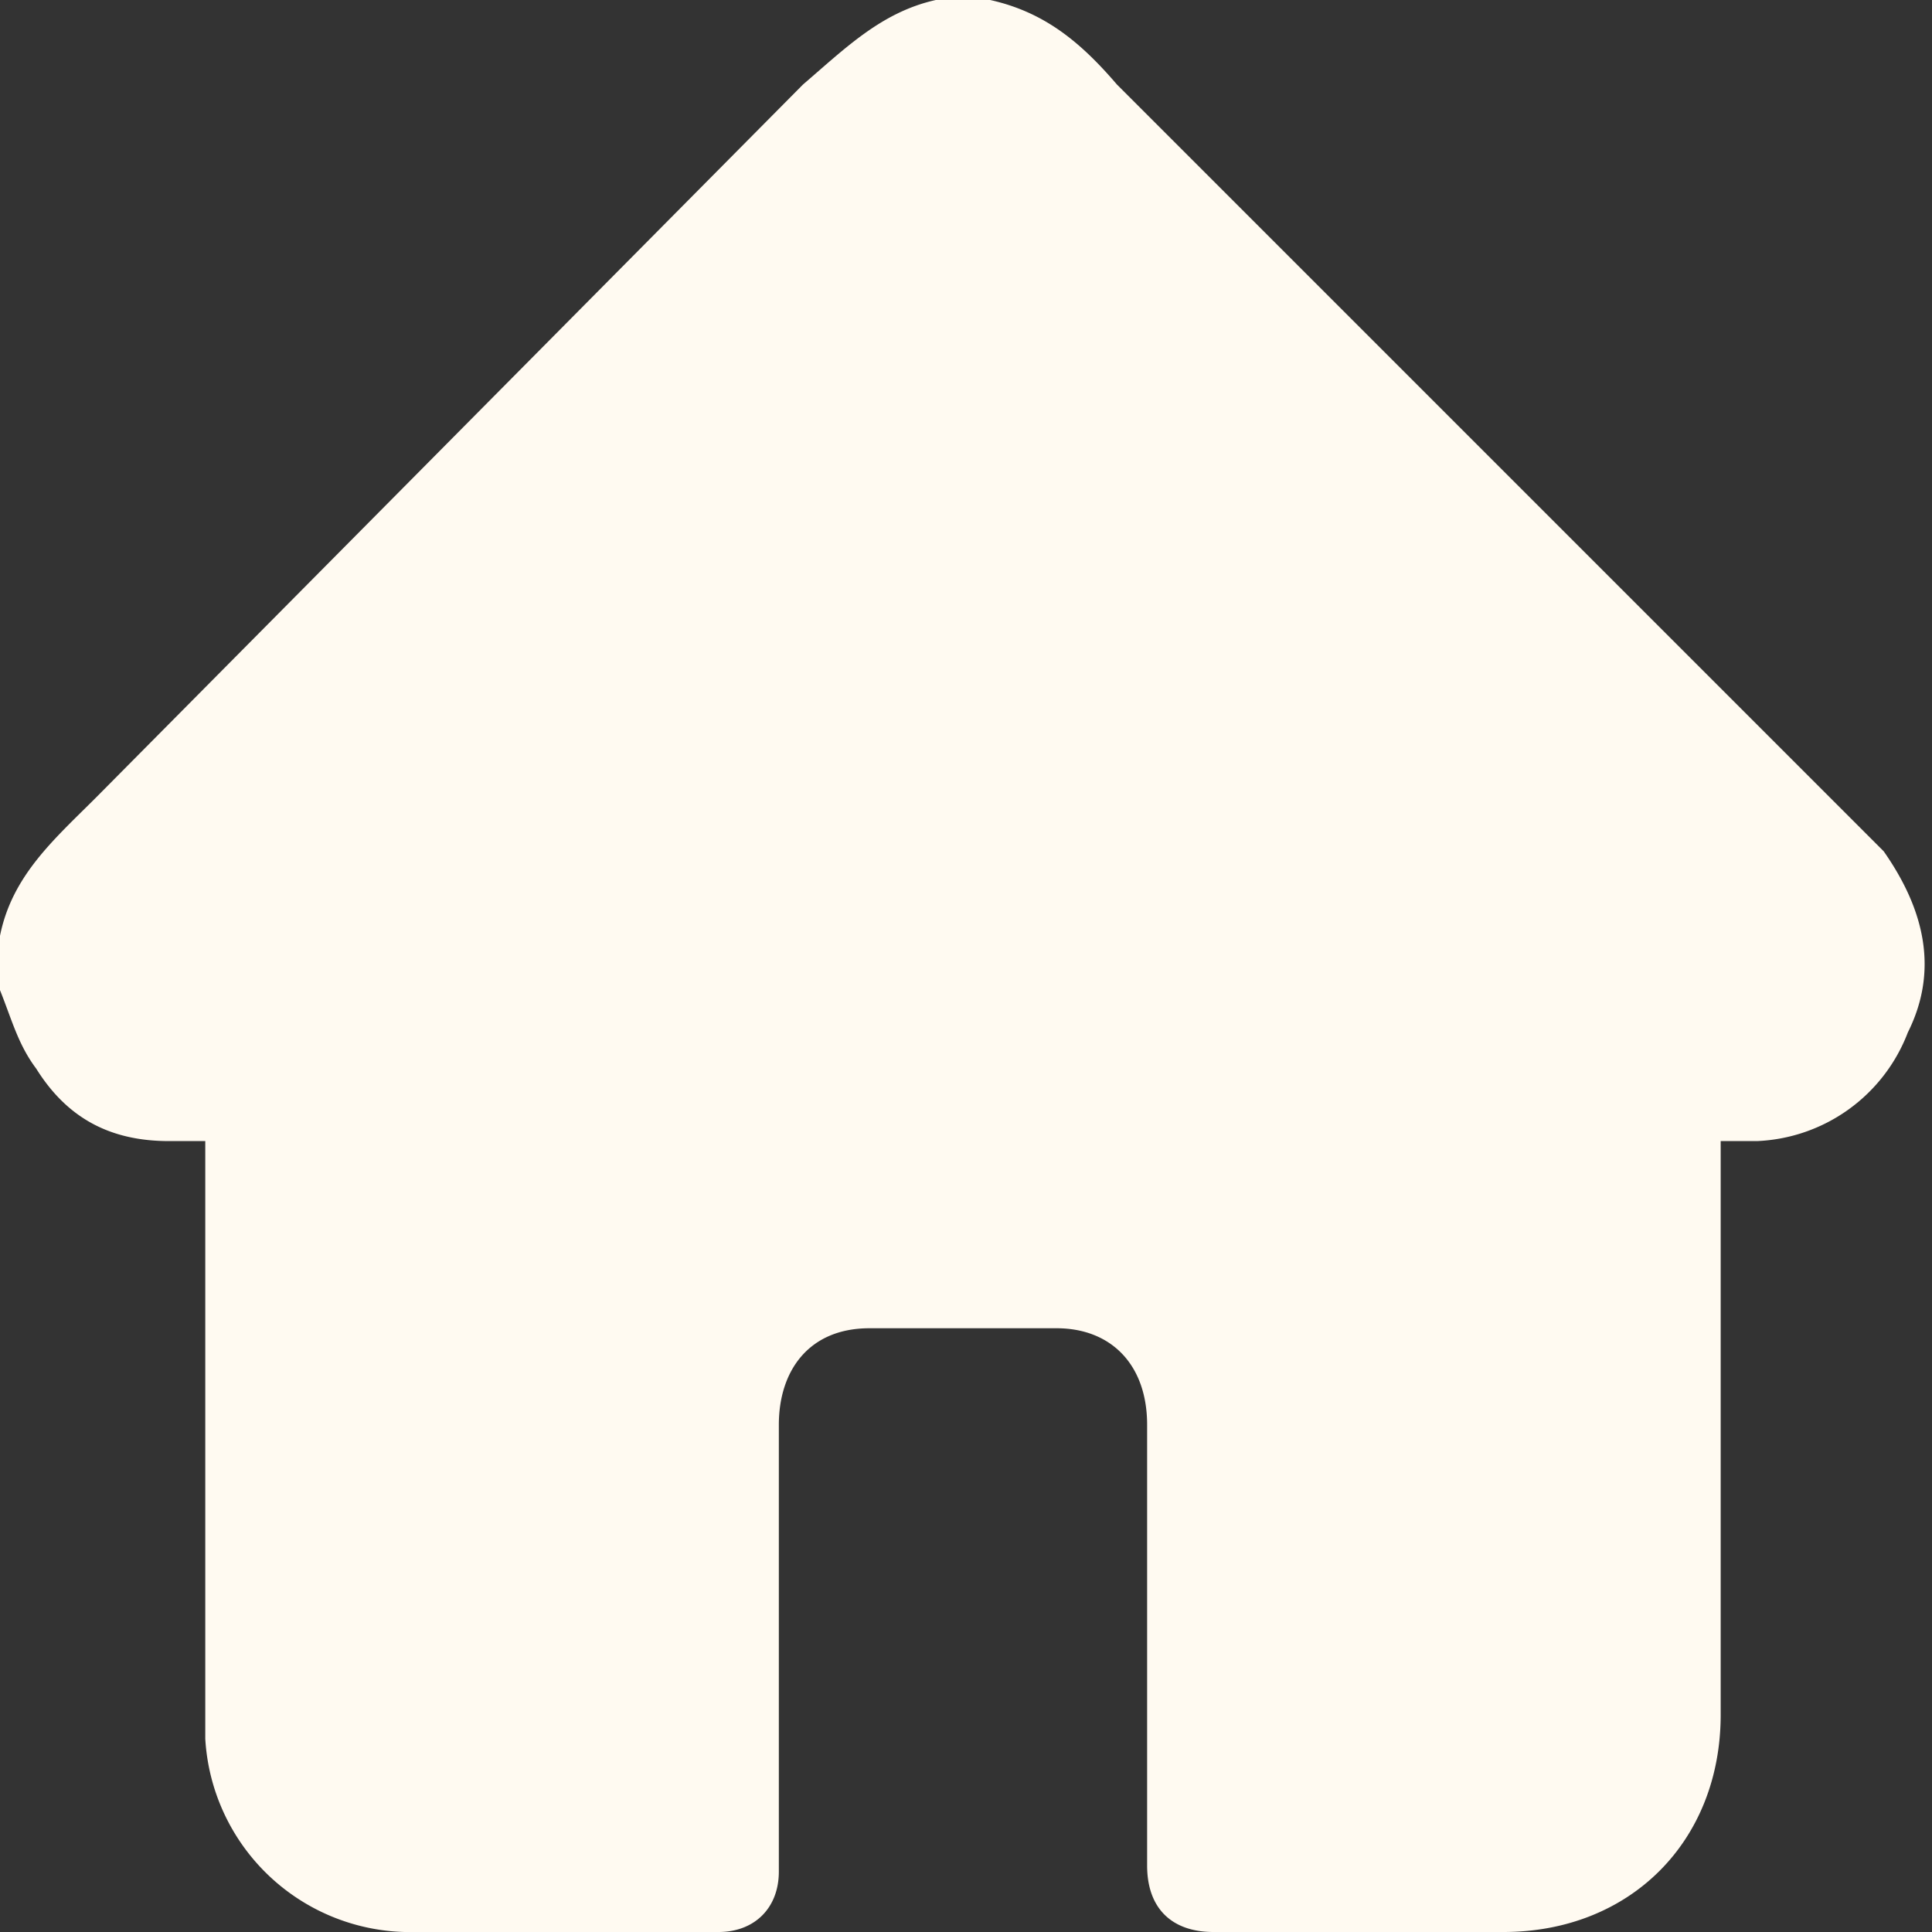 <svg width="32" height="32" fill="none" xmlns="http://www.w3.org/2000/svg"><rect width="100%" height="100%" fill="#333333" stroke="none"/><path d="M15.5 0h.9c.9.2 1.5.7 2.1 1.4l12.3 12.3.4.4c.7 1 .9 2 .4 3a2.8 2.8 0 0 1-2.5 1.8h-.6v9.5c0 2.1-1.5 3.6-3.6 3.6h-4.8c-.7 0-1.1-.4-1.1-1.1v-7.3c0-1-.6-1.6-1.5-1.6h-3.1c-1 0-1.5.7-1.5 1.6V31c0 .6-.4 1-1 1H6.7a3.4 3.4 0 0 1-3.3-3.2v-9.9h-.6c-1 0-1.7-.4-2.2-1.2-.3-.4-.4-.8-.6-1.3v-.9c.2-1 .9-1.6 1.6-2.3L13.3 1.4C14 .8 14.6.2 15.5 0Z" fill="#FFFAF1"/></svg>